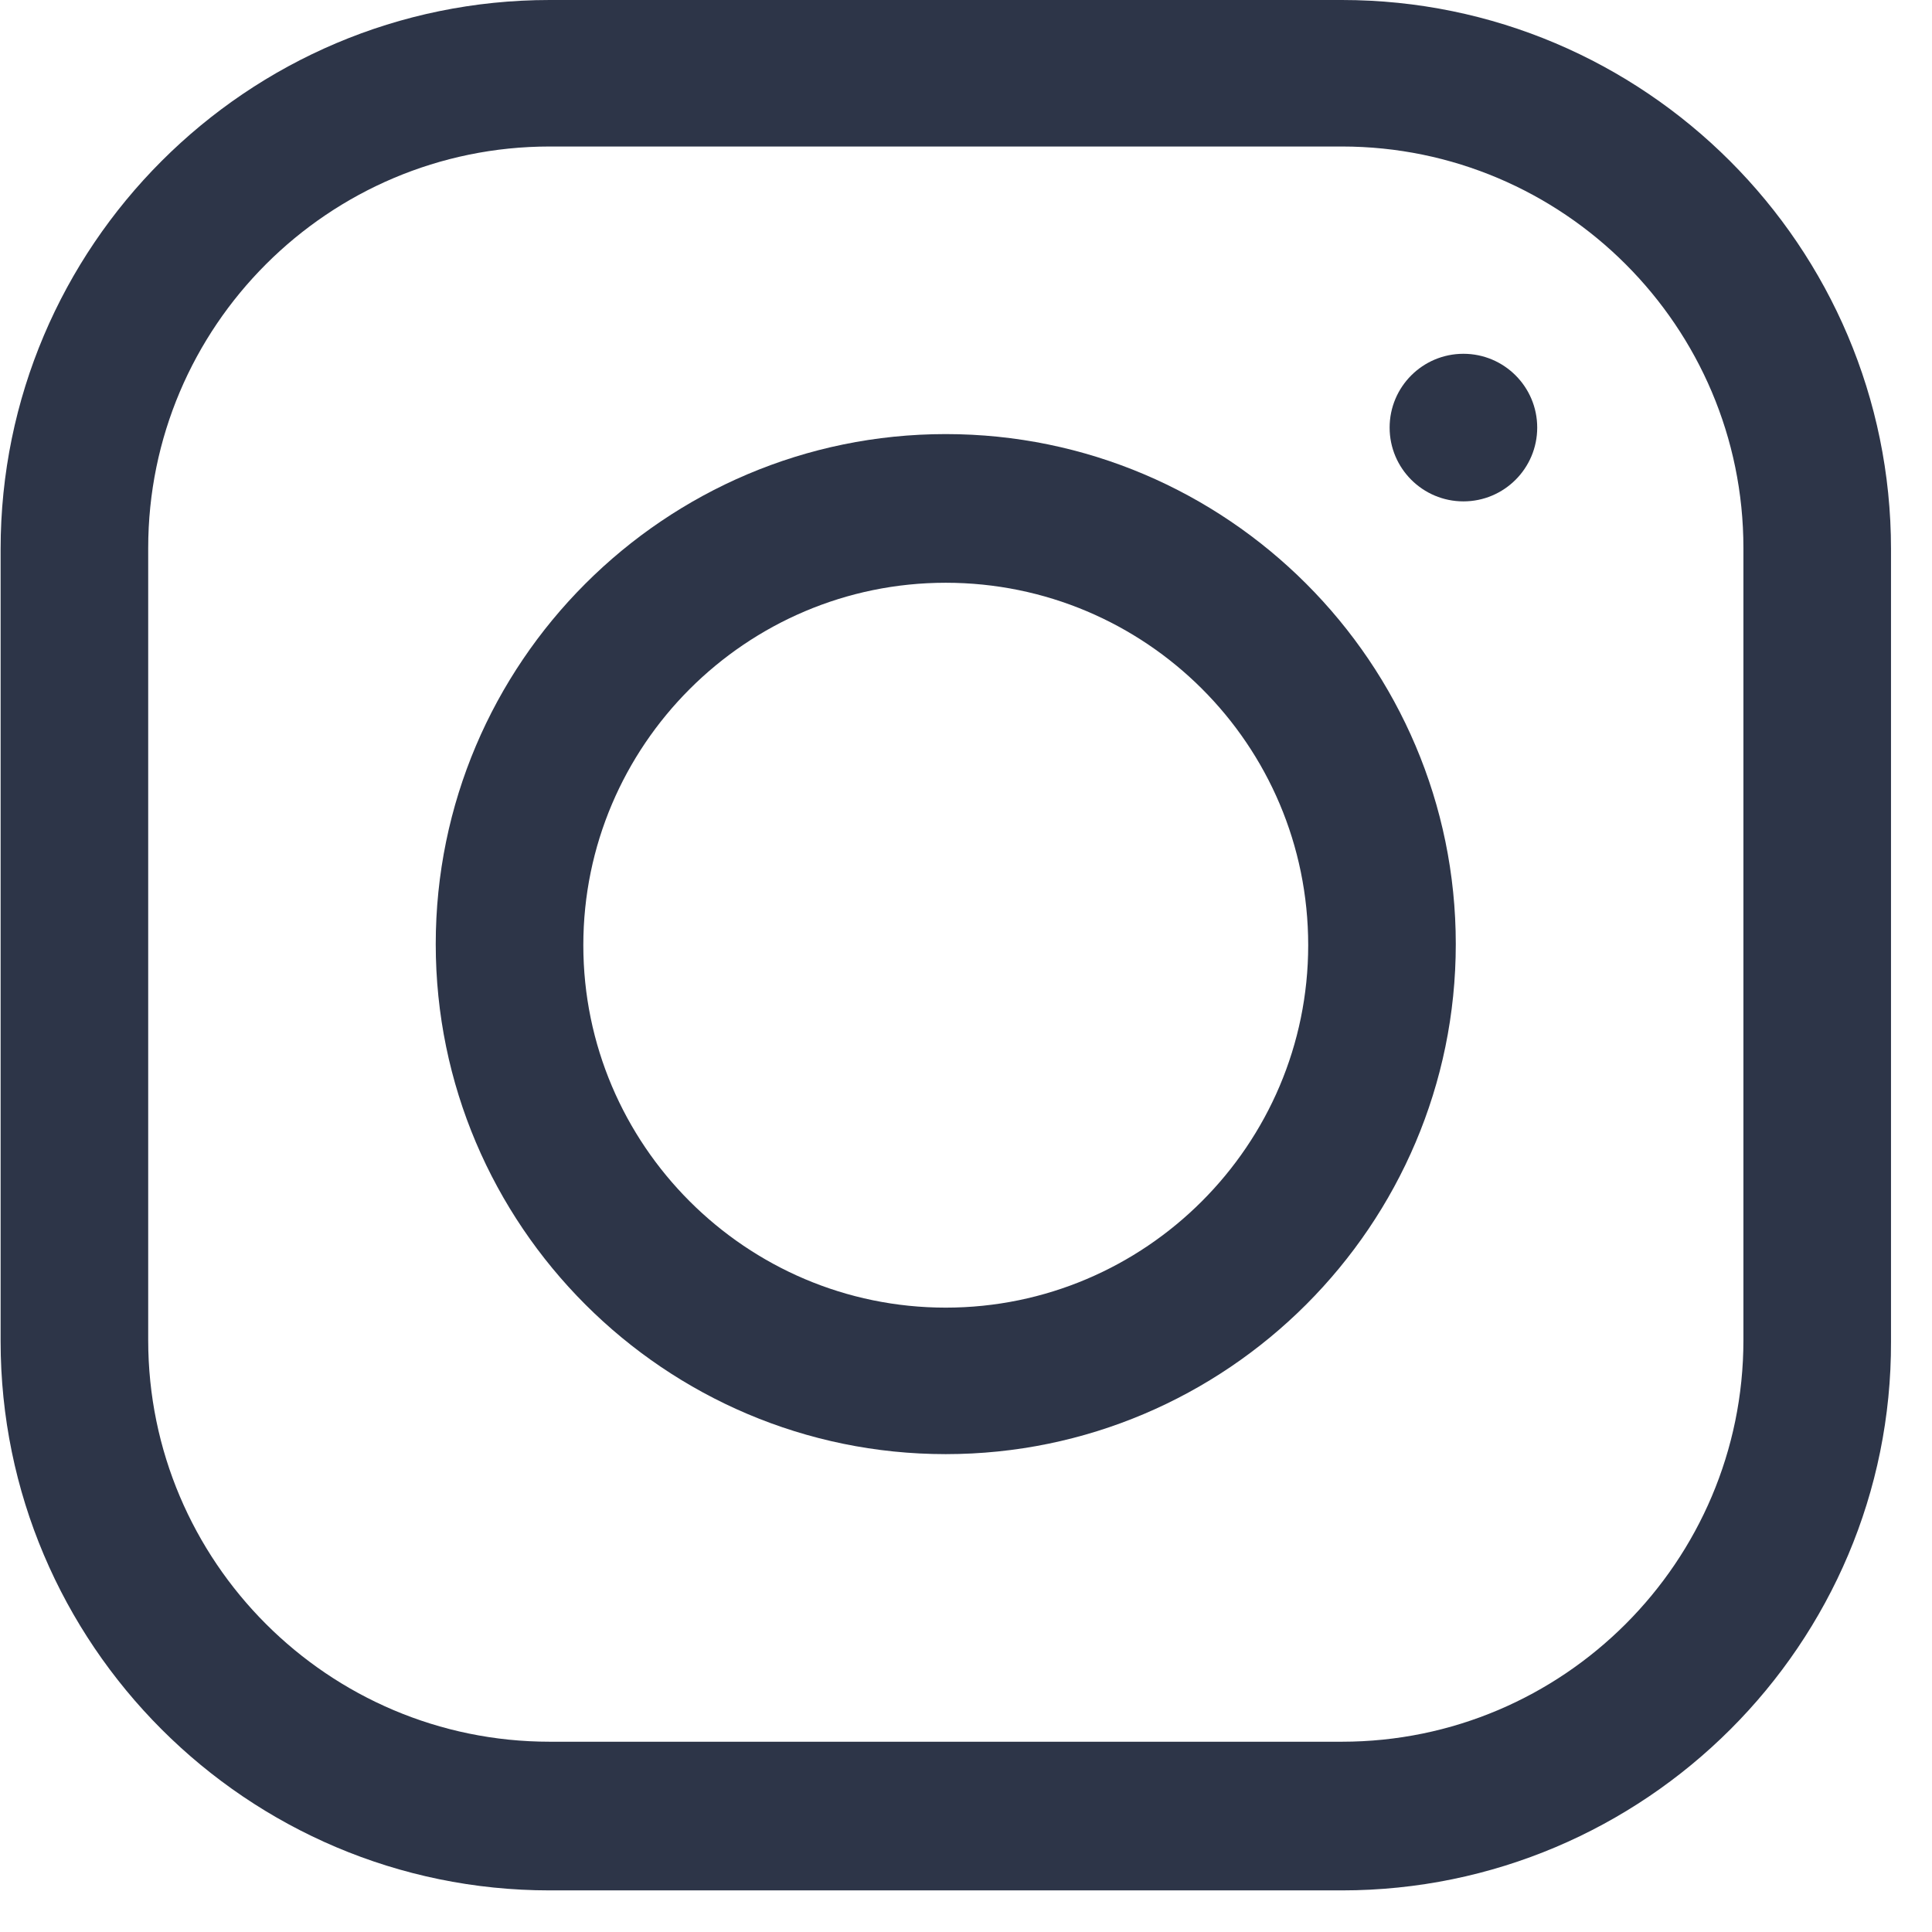 <svg width="41" height="41" viewBox="0 0 41 41" fill="none" xmlns="http://www.w3.org/2000/svg">
<path d="M28.477 40.117H11.666C5.24 40.117 0.013 34.889 0.013 28.464V11.653C0.013 5.228 5.24 0 11.666 0H28.477C34.902 0 40.13 5.228 40.13 11.653V28.464C40.153 34.889 34.902 40.117 28.477 40.117ZM11.666 3.109C6.968 3.109 3.145 6.932 3.145 11.63V28.441C3.145 33.139 6.968 36.962 11.666 36.962H28.477C33.175 36.962 36.998 33.139 36.998 28.441V11.63C36.998 6.932 33.175 3.109 28.477 3.109H11.666Z" fill="#2D3548"/>
<path d="M20.07 30.859C14.106 30.859 9.247 26 9.247 20.035C9.247 14.071 14.106 9.212 20.07 9.212C26.035 9.212 30.894 14.071 30.894 20.035C30.894 26 26.035 30.859 20.07 30.859ZM20.07 12.367C15.833 12.367 12.379 15.821 12.379 20.058C12.379 24.296 15.833 27.75 20.07 27.75C24.308 27.75 27.762 24.296 27.762 20.058C27.762 15.798 24.308 12.367 20.07 12.367Z" fill="#2D3548"/>
<path d="M31.056 10.64C31.921 10.64 32.622 9.938 32.622 9.074C32.622 8.209 31.921 7.508 31.056 7.508C30.191 7.508 29.49 8.209 29.49 9.074C29.49 9.938 30.191 10.64 31.056 10.64Z" fill="#2D3548"/>
</svg>

